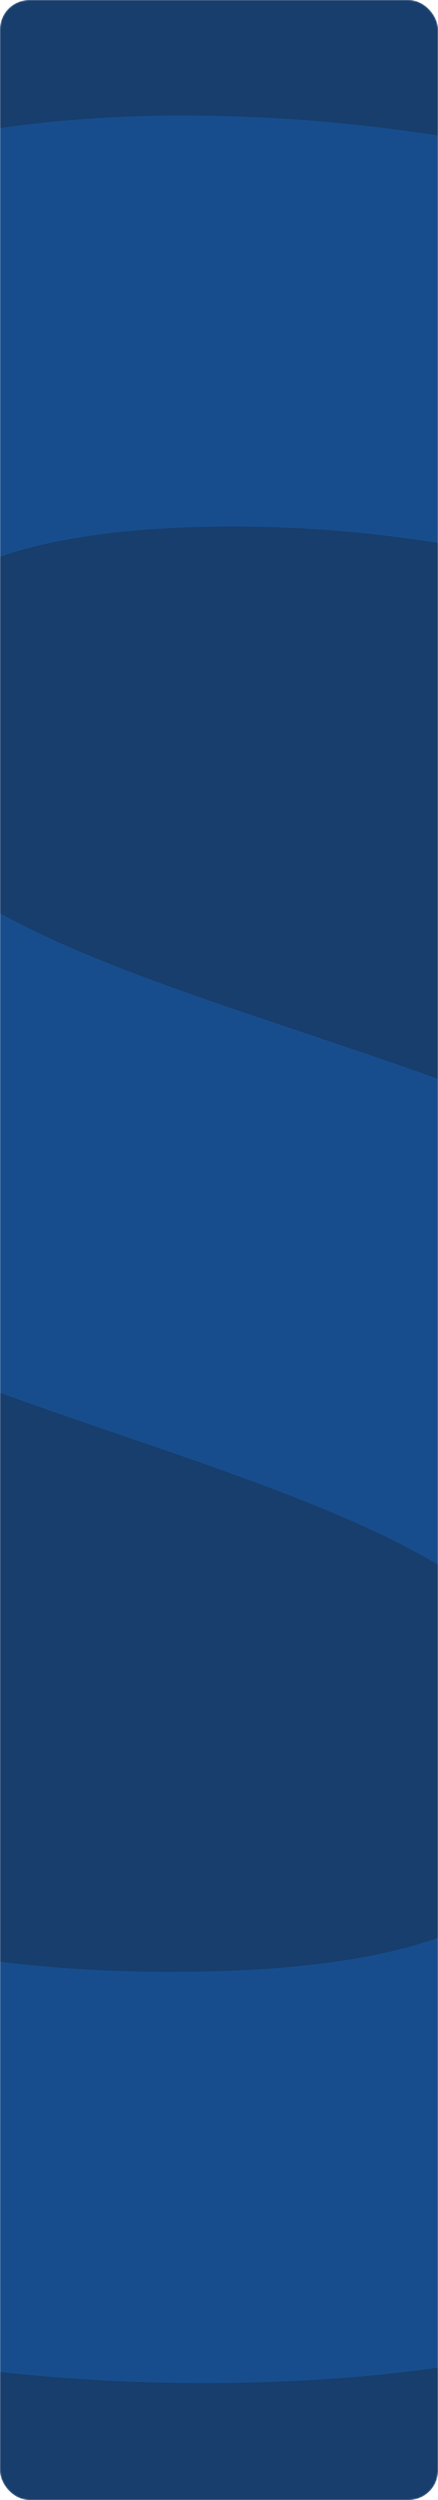 <?xml version="1.0" encoding="UTF-8"?> <svg xmlns="http://www.w3.org/2000/svg" width="300" height="1710" viewBox="0 0 300 1710" fill="none"><mask id="mask0_726_2155" style="mask-type:alpha" maskUnits="userSpaceOnUse" x="0" y="0" width="300" height="1710"><rect width="300" height="1710" rx="20" fill="#0E2D52"></rect></mask><g mask="url(#mask0_726_2155)"><rect width="300" height="1710" rx="20" fill="#173E6C"></rect><path d="M-421 502.968C-421 215.352 -169.602 79 124.407 79C301.238 79 480.199 121.61 608.029 194.047V492.316C482.33 402.835 314.021 358.095 147.842 360.225C-14.076 362.356 -95.034 407.096 -95.034 498.707C-95.034 756.497 720.945 660.625 720.945 1191.12C720.945 1525.61 452.503 1630 139.32 1630C-67.338 1630 -259.082 1581 -412.478 1495.78V1191.12C-242.038 1304.03 -54.555 1348.77 115.885 1348.77C288.455 1348.77 394.979 1312.56 394.979 1206.03C394.979 926.937 -421 1031.33 -421 502.968Z" fill="#184D8D"></path></g></svg> 
